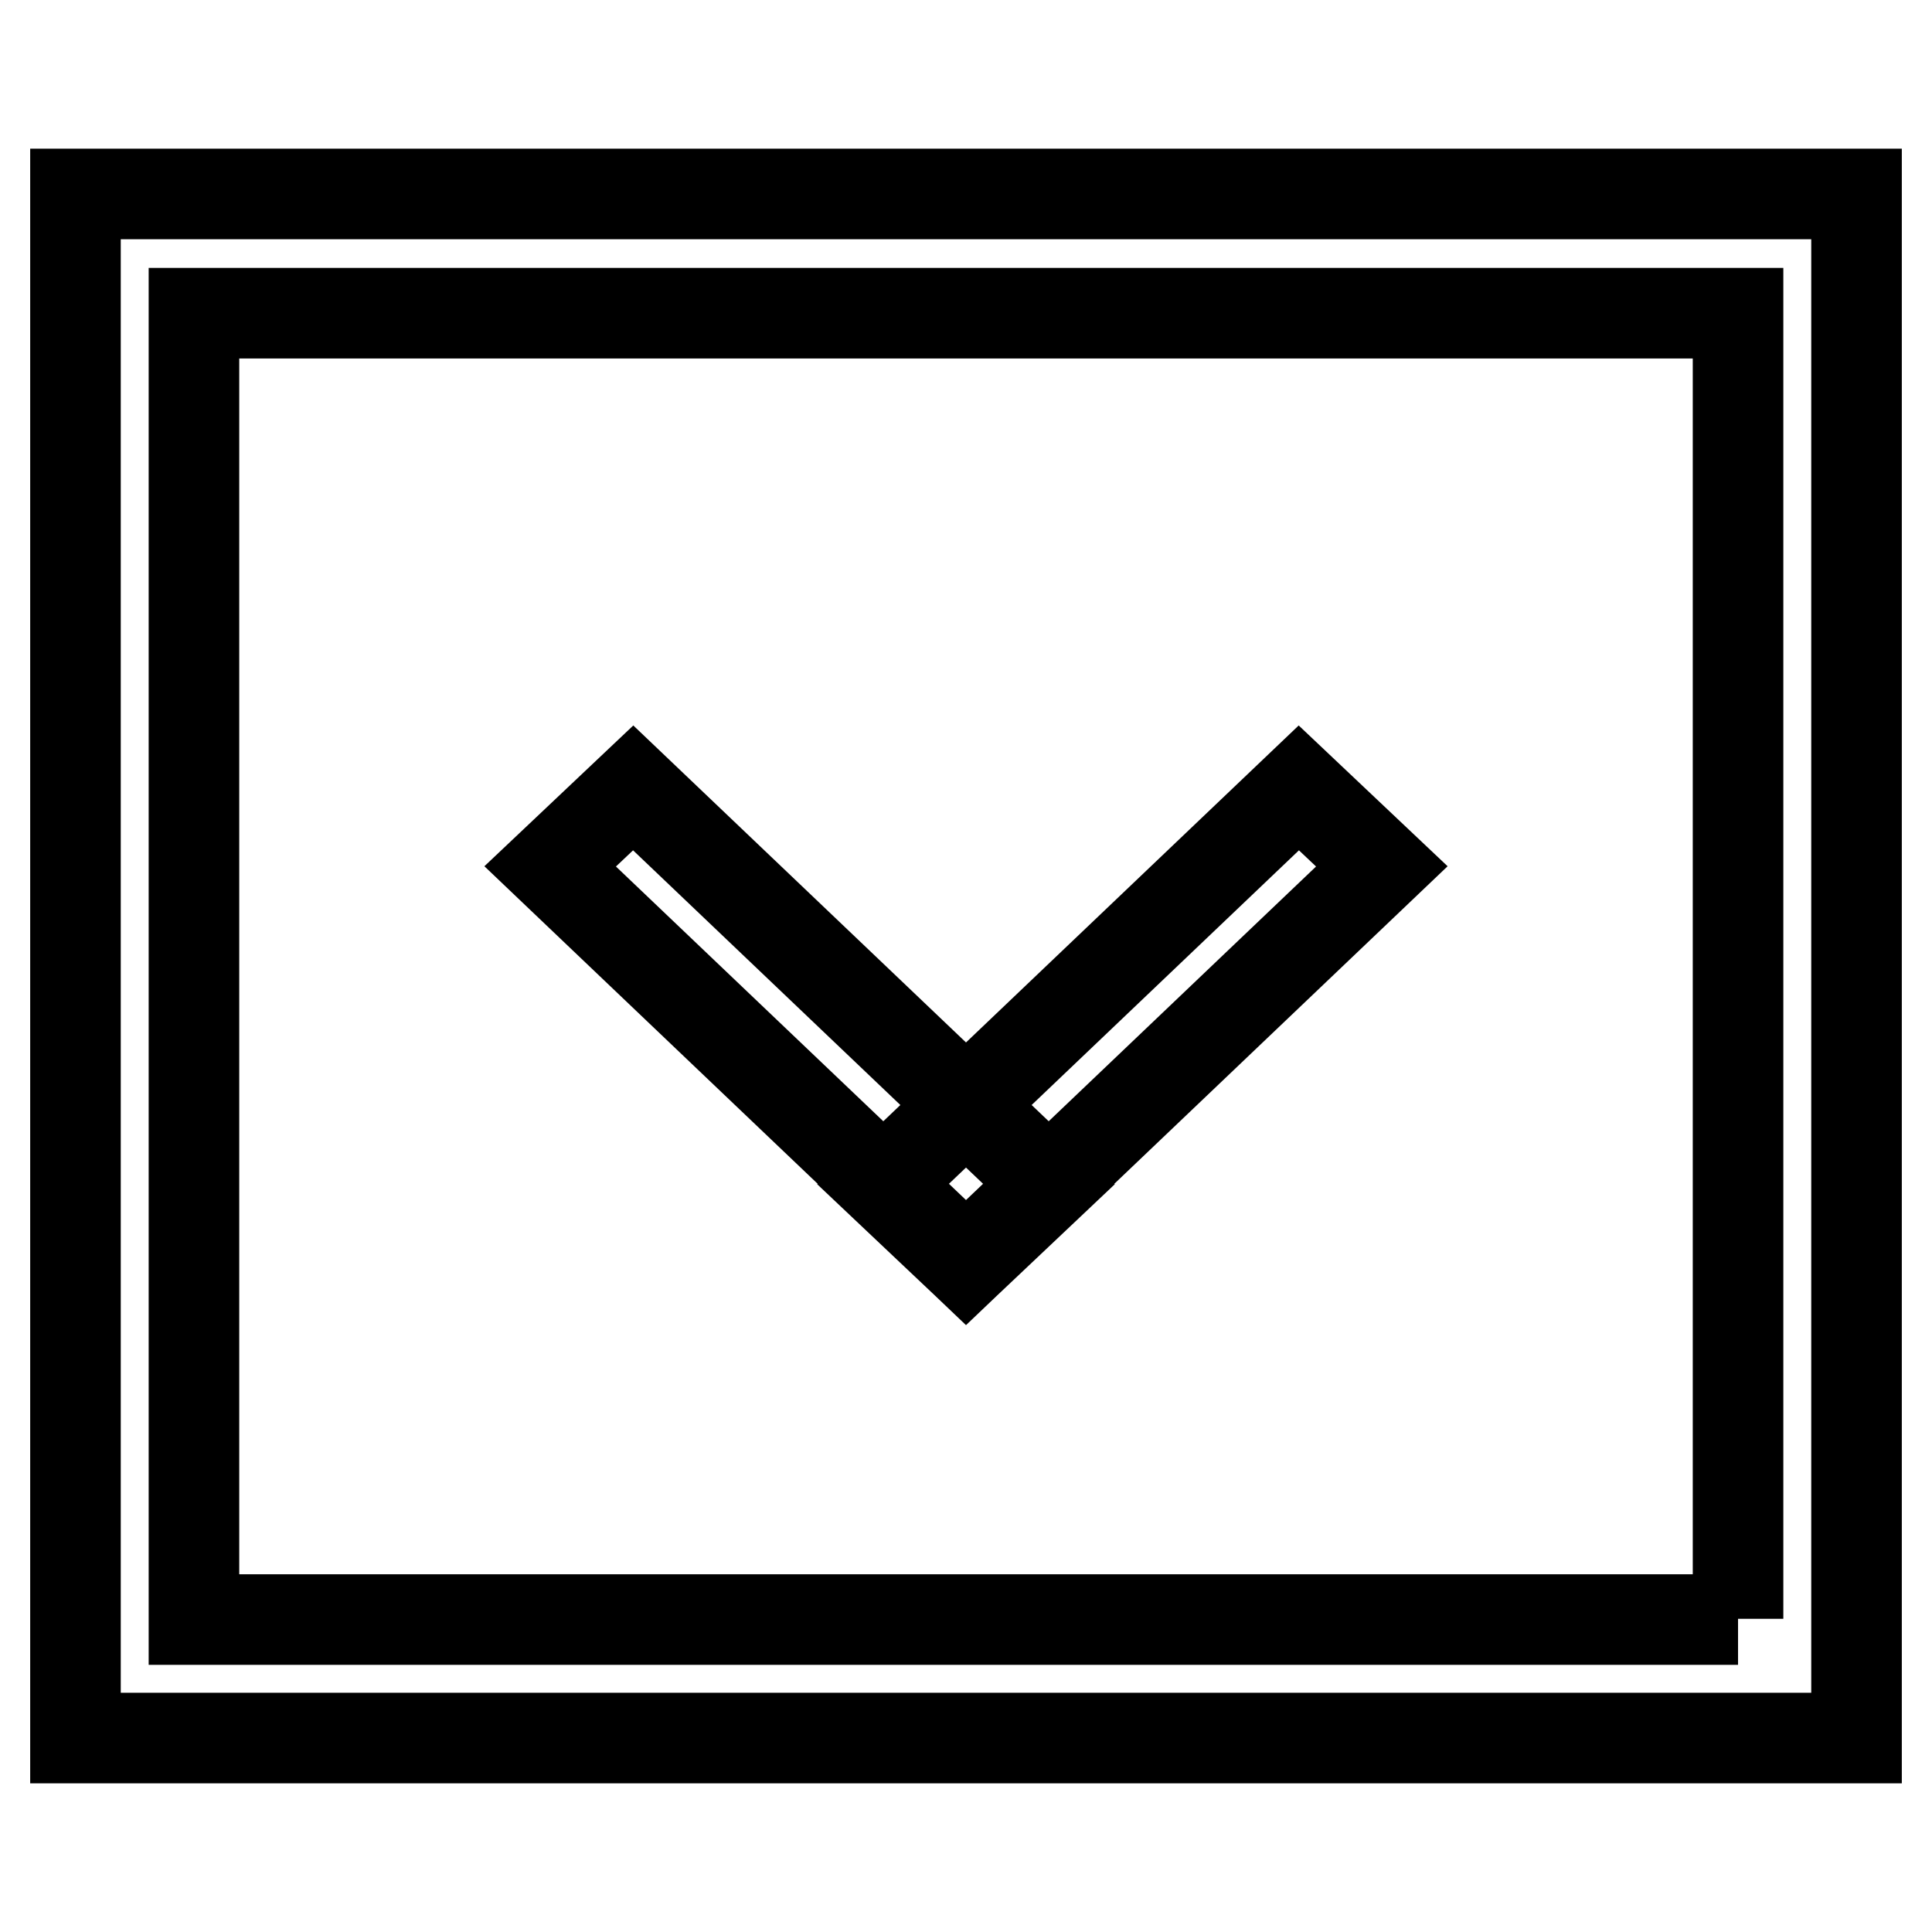 <?xml version="1.0" encoding="utf-8"?>
<!-- Svg Vector Icons : http://www.onlinewebfonts.com/icon -->
<!DOCTYPE svg PUBLIC "-//W3C//DTD SVG 1.1//EN" "http://www.w3.org/Graphics/SVG/1.1/DTD/svg11.dtd">
<svg version="1.1" xmlns="http://www.w3.org/2000/svg" xmlns:xlink="http://www.w3.org/1999/xlink" x="0px" y="0px" viewBox="0 0 256 256" enable-background="new 0 0 256 256" xml:space="preserve">
<g> <path stroke-width="12" fill-opacity="0" stroke="#000000"  d="M230.3,214.5V41.5H25.7v173.1H230.3 M246,230.3H10V25.7h236V230.3z"/> <path stroke-width="12" fill-opacity="0" stroke="#000000"  d="M128,167.3l-55.1-52.5l11-10.4l55.1,52.5L128,167.3z M128,167.3l-11-10.4l55.1-52.5l11,10.4L128,167.3z"/></g>
</svg>